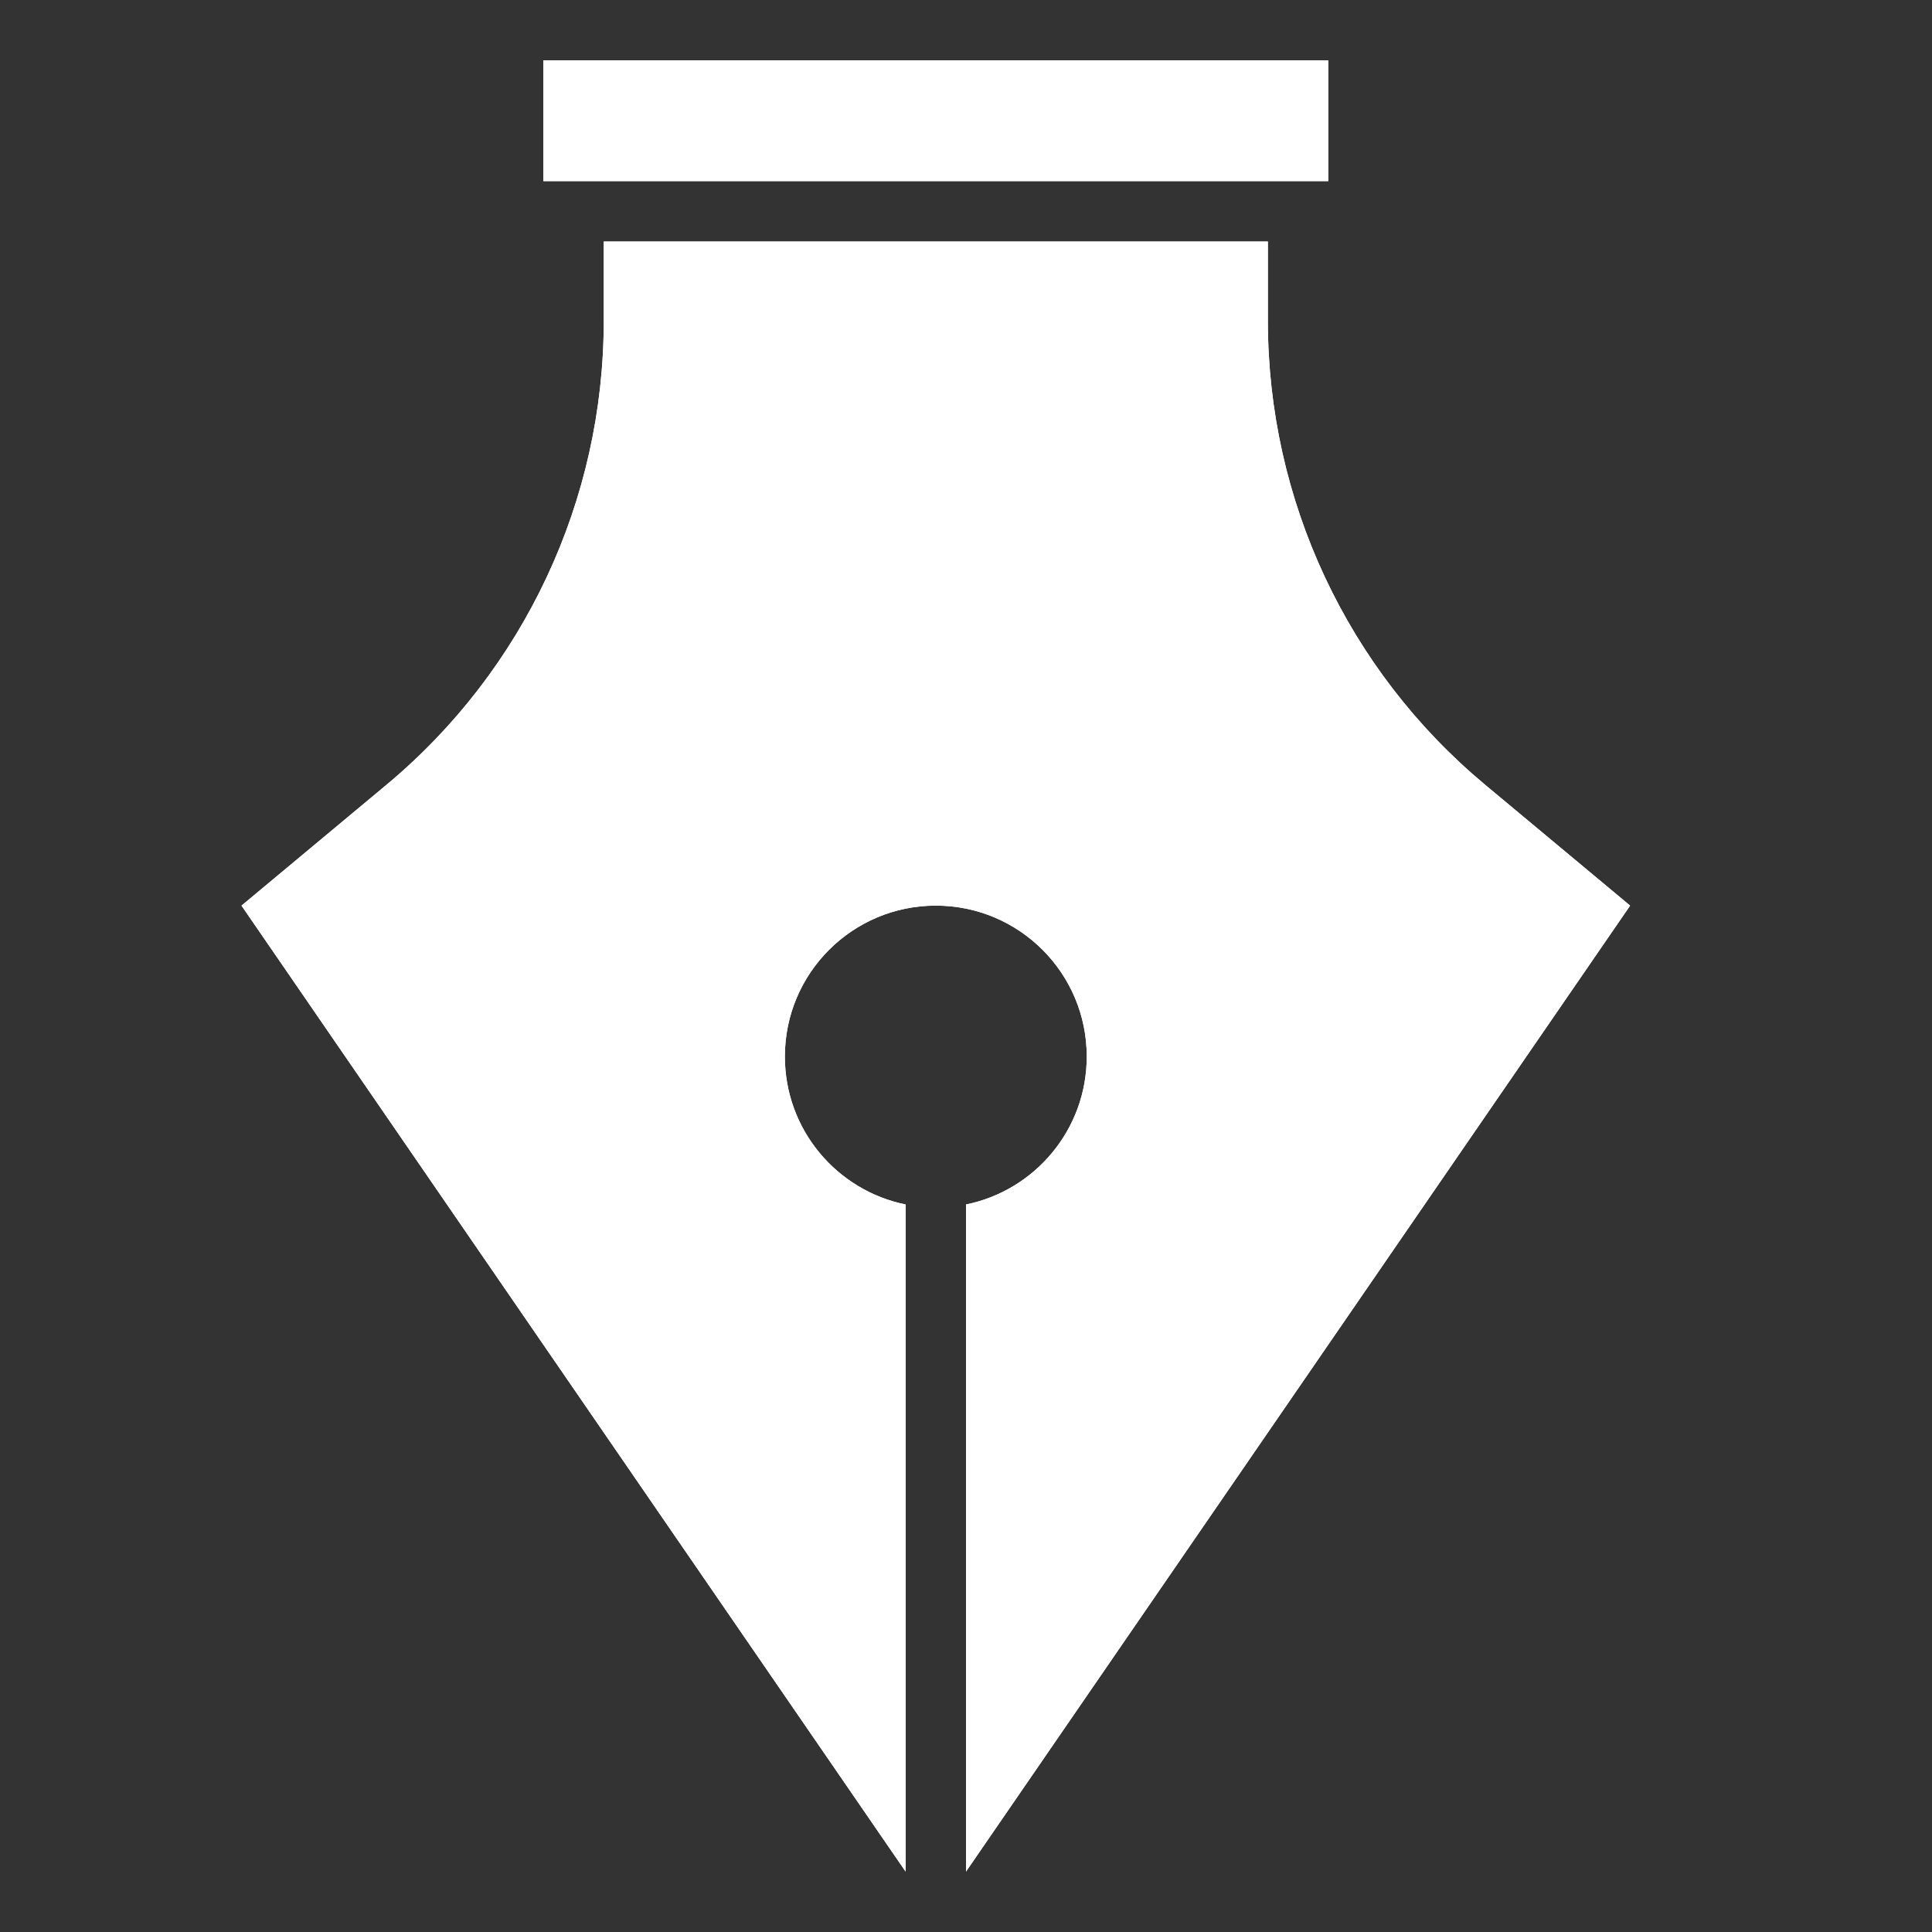 <?xml version="1.0" encoding="UTF-8" standalone="no"?>
<!-- Uploaded to: SVG Repo, www.svgrepo.com, Generator: SVG Repo Mixer Tools -->

<svg
   version="1.1"
   id="Uploaded to svgrepo.com"
   width="800px"
   height="800px"
   viewBox="0 0 32 32"
   xml:space="preserve"
   sodipodi:docname="design-nav-accrexio.svg"
   inkscape:version="1.3.2 (091e20e, 2023-11-25, custom)"
   xmlns:inkscape="http://www.inkscape.org/namespaces/inkscape"
   xmlns:sodipodi="http://sodipodi.sourceforge.net/DTD/sodipodi-0.dtd"
   xmlns="http://www.w3.org/2000/svg"
   xmlns:svg="http://www.w3.org/2000/svg"><rect x="0" y="0" width="32" height="32" fill="#333333" stroke="none"/><defs
   id="defs3" /><sodipodi:namedview
   id="namedview3"
   pagecolor="#ffffff"
   bordercolor="#999999"
   borderopacity="1"
   inkscape:showpageshadow="0"
   inkscape:pageopacity="0"
   inkscape:pagecheckerboard="0"
   inkscape:deskcolor="#d1d1d1"
   inkscape:zoom="0.93625"
   inkscape:cx="400"
   inkscape:cy="400"
   inkscape:window-width="1920"
   inkscape:window-height="1051"
   inkscape:window-x="-9"
   inkscape:window-y="-9"
   inkscape:window-maximized="1"
   inkscape:current-layer="Uploaded to svgrepo.com" />
<style
   type="text/css"
   id="style1">
	.sharpcorners_een{fill:#111918;}
	.st0{fill:#0B1719;}
</style>
<g
   id="g3"
   style="fill:#ffffff">
	<g
   id="g1"
   style="fill:#ffffff">
		<rect
   x="9"
   y="1"
   class="sharpcorners_een"
   width="13"
   height="2"
   id="rect1"
   style="fill:#ffffff" />
		<path
   class="sharpcorners_een"
   d="M24.598,12.998C22.318,11.098,21,8.284,21,5.316V4H10v1.316c0,2.968-1.318,5.782-3.598,7.682    L4,15l11,16V19.95c-1.141-0.232-2-1.24-2-2.45c0-1.381,1.119-2.5,2.5-2.5s2.5,1.119,2.5,2.5c0,1.209-0.859,2.218-2,2.45V31l11-16    L24.598,12.998z"
   id="path1"
   style="fill:#ffffff" />
	</g>
	<g
   id="g2"
   style="fill:#ffffff">
		<rect
   x="9"
   y="1"
   class="sharpcorners_een"
   width="13"
   height="2"
   id="rect2"
   style="fill:#ffffff" />
		<path
   class="sharpcorners_een"
   d="M24.598,12.998C22.318,11.098,21,8.284,21,5.316V4H10v1.316c0,2.968-1.318,5.782-3.598,7.682    L4,15l11,16V19.95c-1.141-0.232-2-1.24-2-2.45c0-1.381,1.119-2.5,2.5-2.5s2.5,1.119,2.5,2.5c0,1.209-0.859,2.218-2,2.45V31l11-16    L24.598,12.998z"
   id="path2"
   style="fill:#ffffff" />
	</g>
</g>
</svg>
